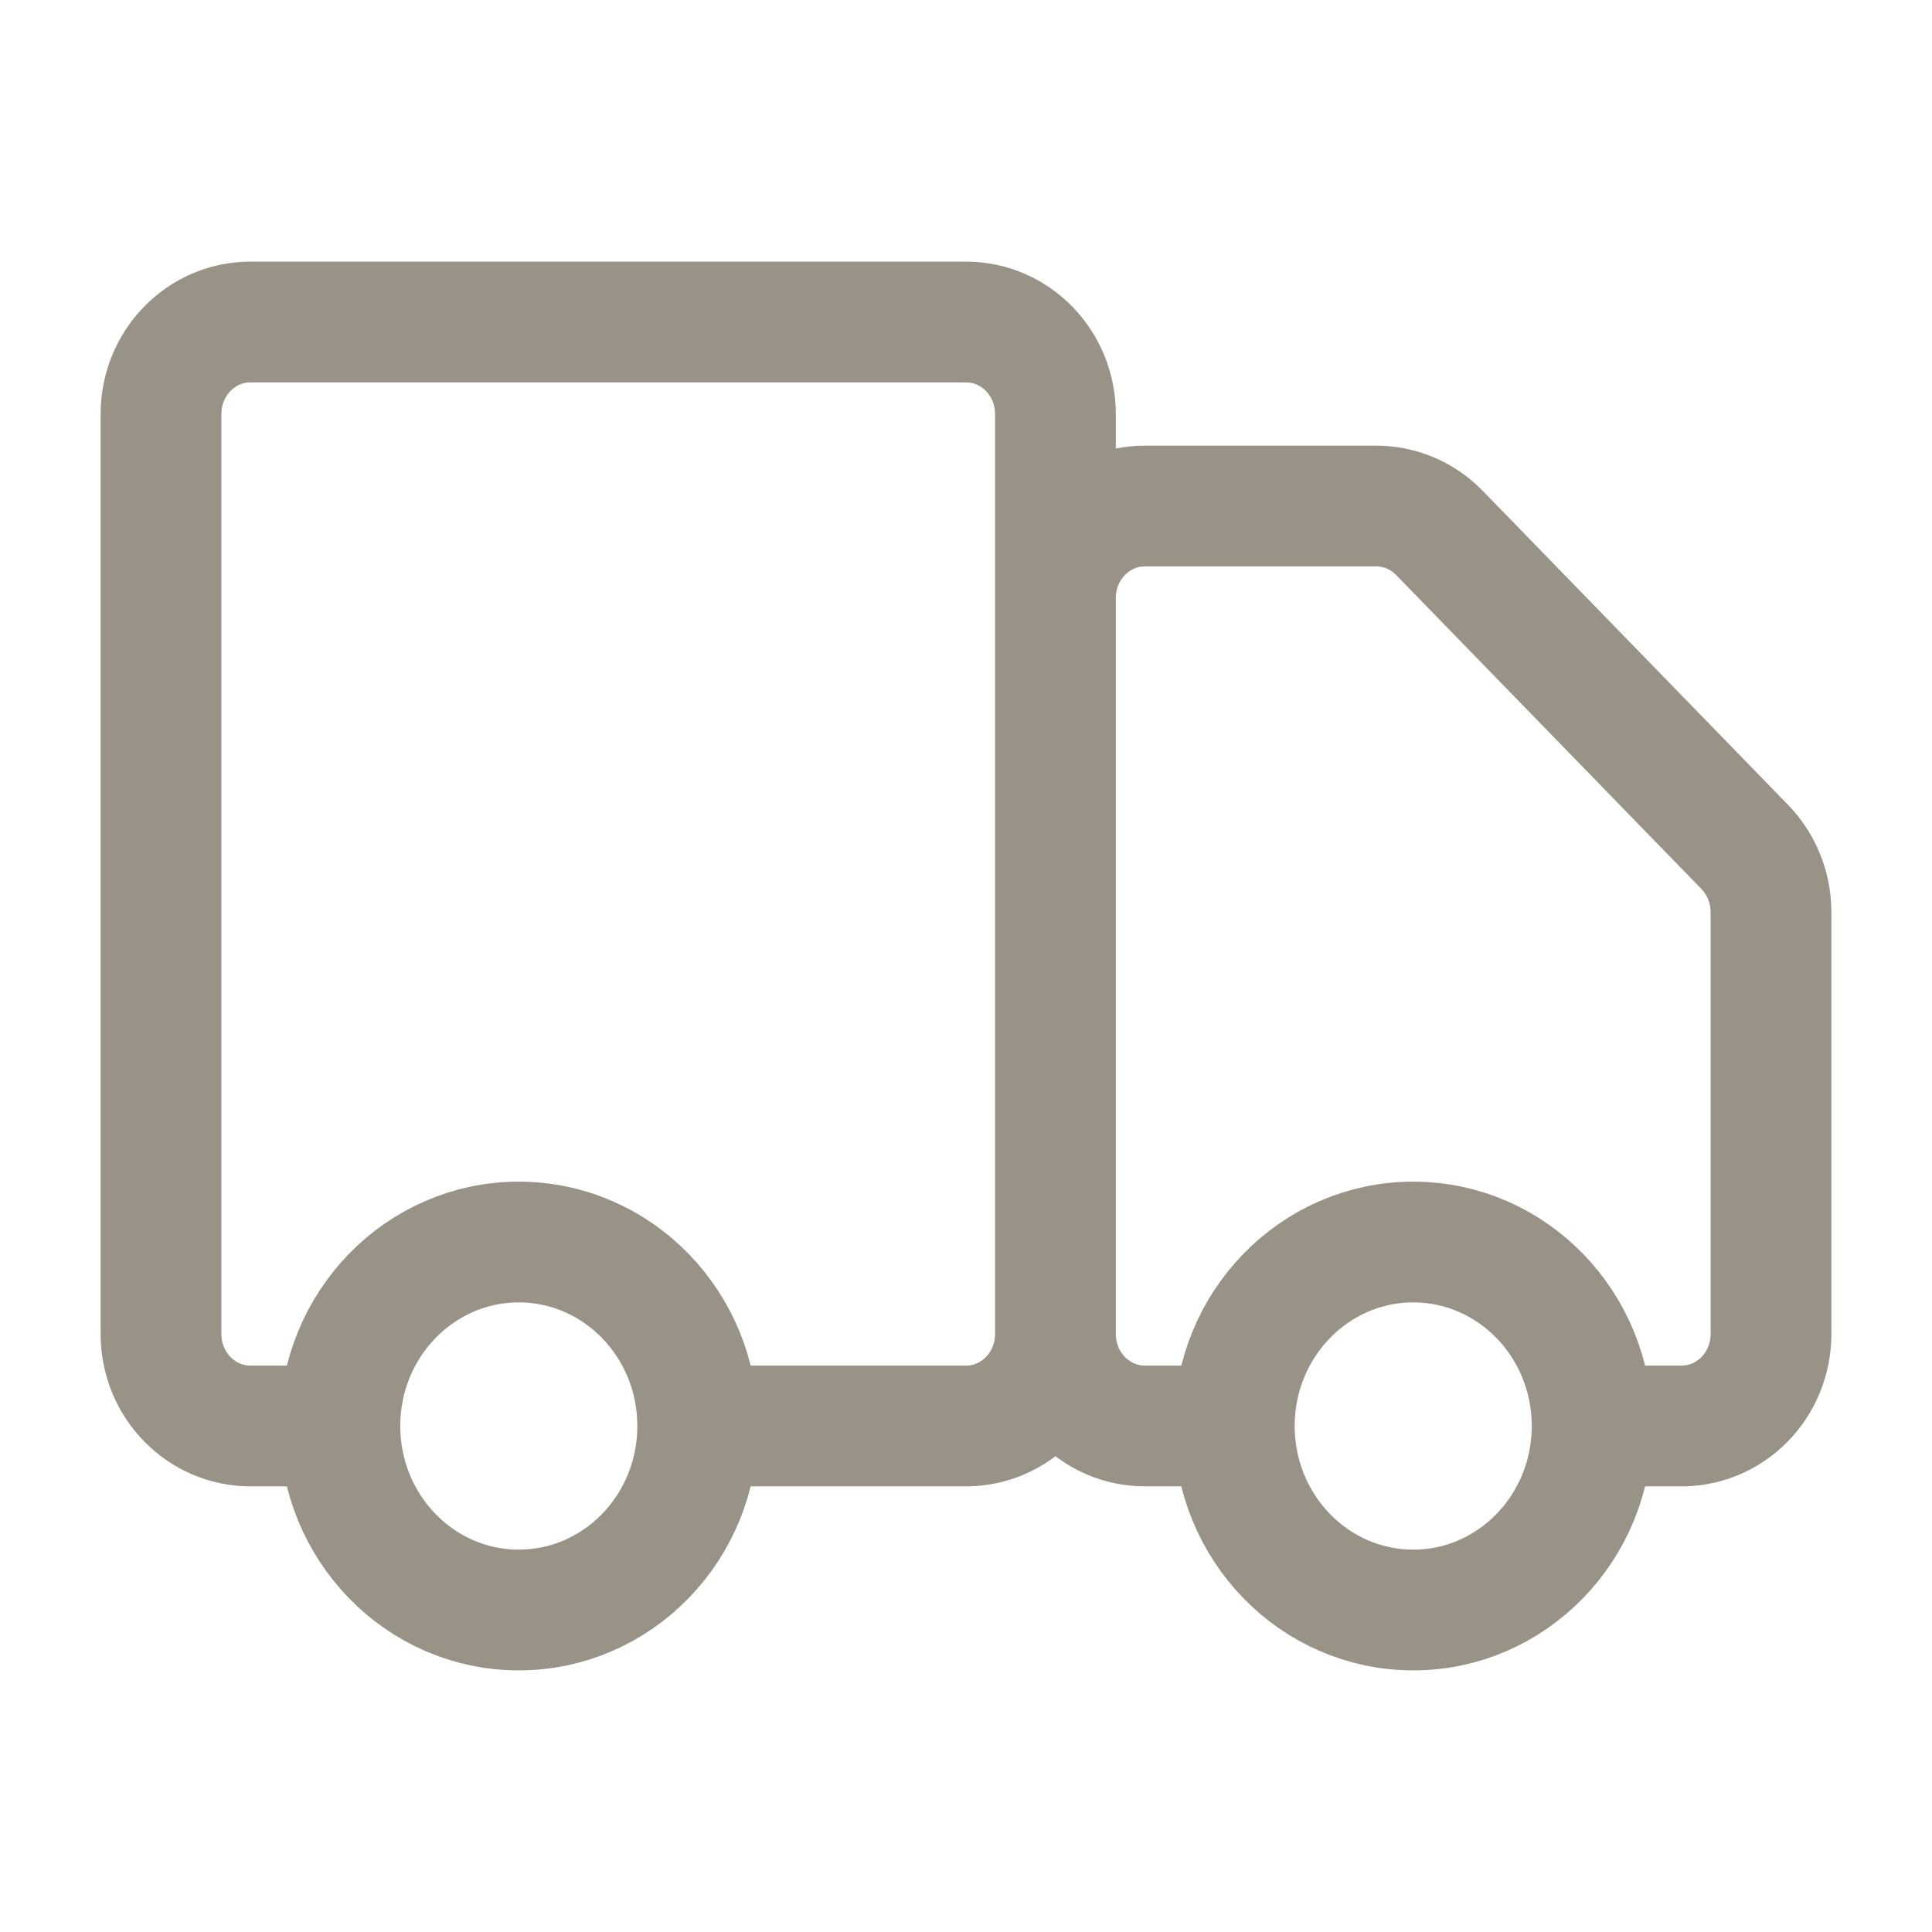 <svg xmlns="http://www.w3.org/2000/svg" fill="none" viewBox="0 0 24 24" height="24" width="24" xmlns:xlink="http://www.w3.org/1999/xlink"><path fill="none" stroke-width="1.5px" stroke="#989287" d="M13.111 16.571V5.143C13.111 4.512 12.614 4 12 4H3.111C2.497 4 2 4.512 2 5.143V16.571C2 17.203 2.497 17.714 3.111 17.714H4.222M13.111 16.571C13.111 17.203 12.614 17.714 12 17.714H8.667M13.111 16.571L13.111 7.429C13.111 6.797 13.609 6.286 14.222 6.286H17.095C17.39 6.286 17.673 6.406 17.881 6.62L21.675 10.522C21.883 10.737 22 11.027 22 11.331V16.571C22 17.203 21.503 17.714 20.889 17.714H19.778M13.111 16.571C13.111 17.203 13.609 17.714 14.222 17.714H15.333M4.222 17.714C4.222 18.977 5.217 20 6.444 20C7.672 20 8.667 18.977 8.667 17.714M4.222 17.714C4.222 16.452 5.217 15.429 6.444 15.429C7.672 15.429 8.667 16.452 8.667 17.714M15.333 17.714C15.333 18.977 16.328 20 17.556 20C18.783 20 19.778 18.977 19.778 17.714M15.333 17.714C15.333 16.452 16.328 15.429 17.556 15.429C18.783 15.429 19.778 16.452 19.778 17.714"></path></svg>